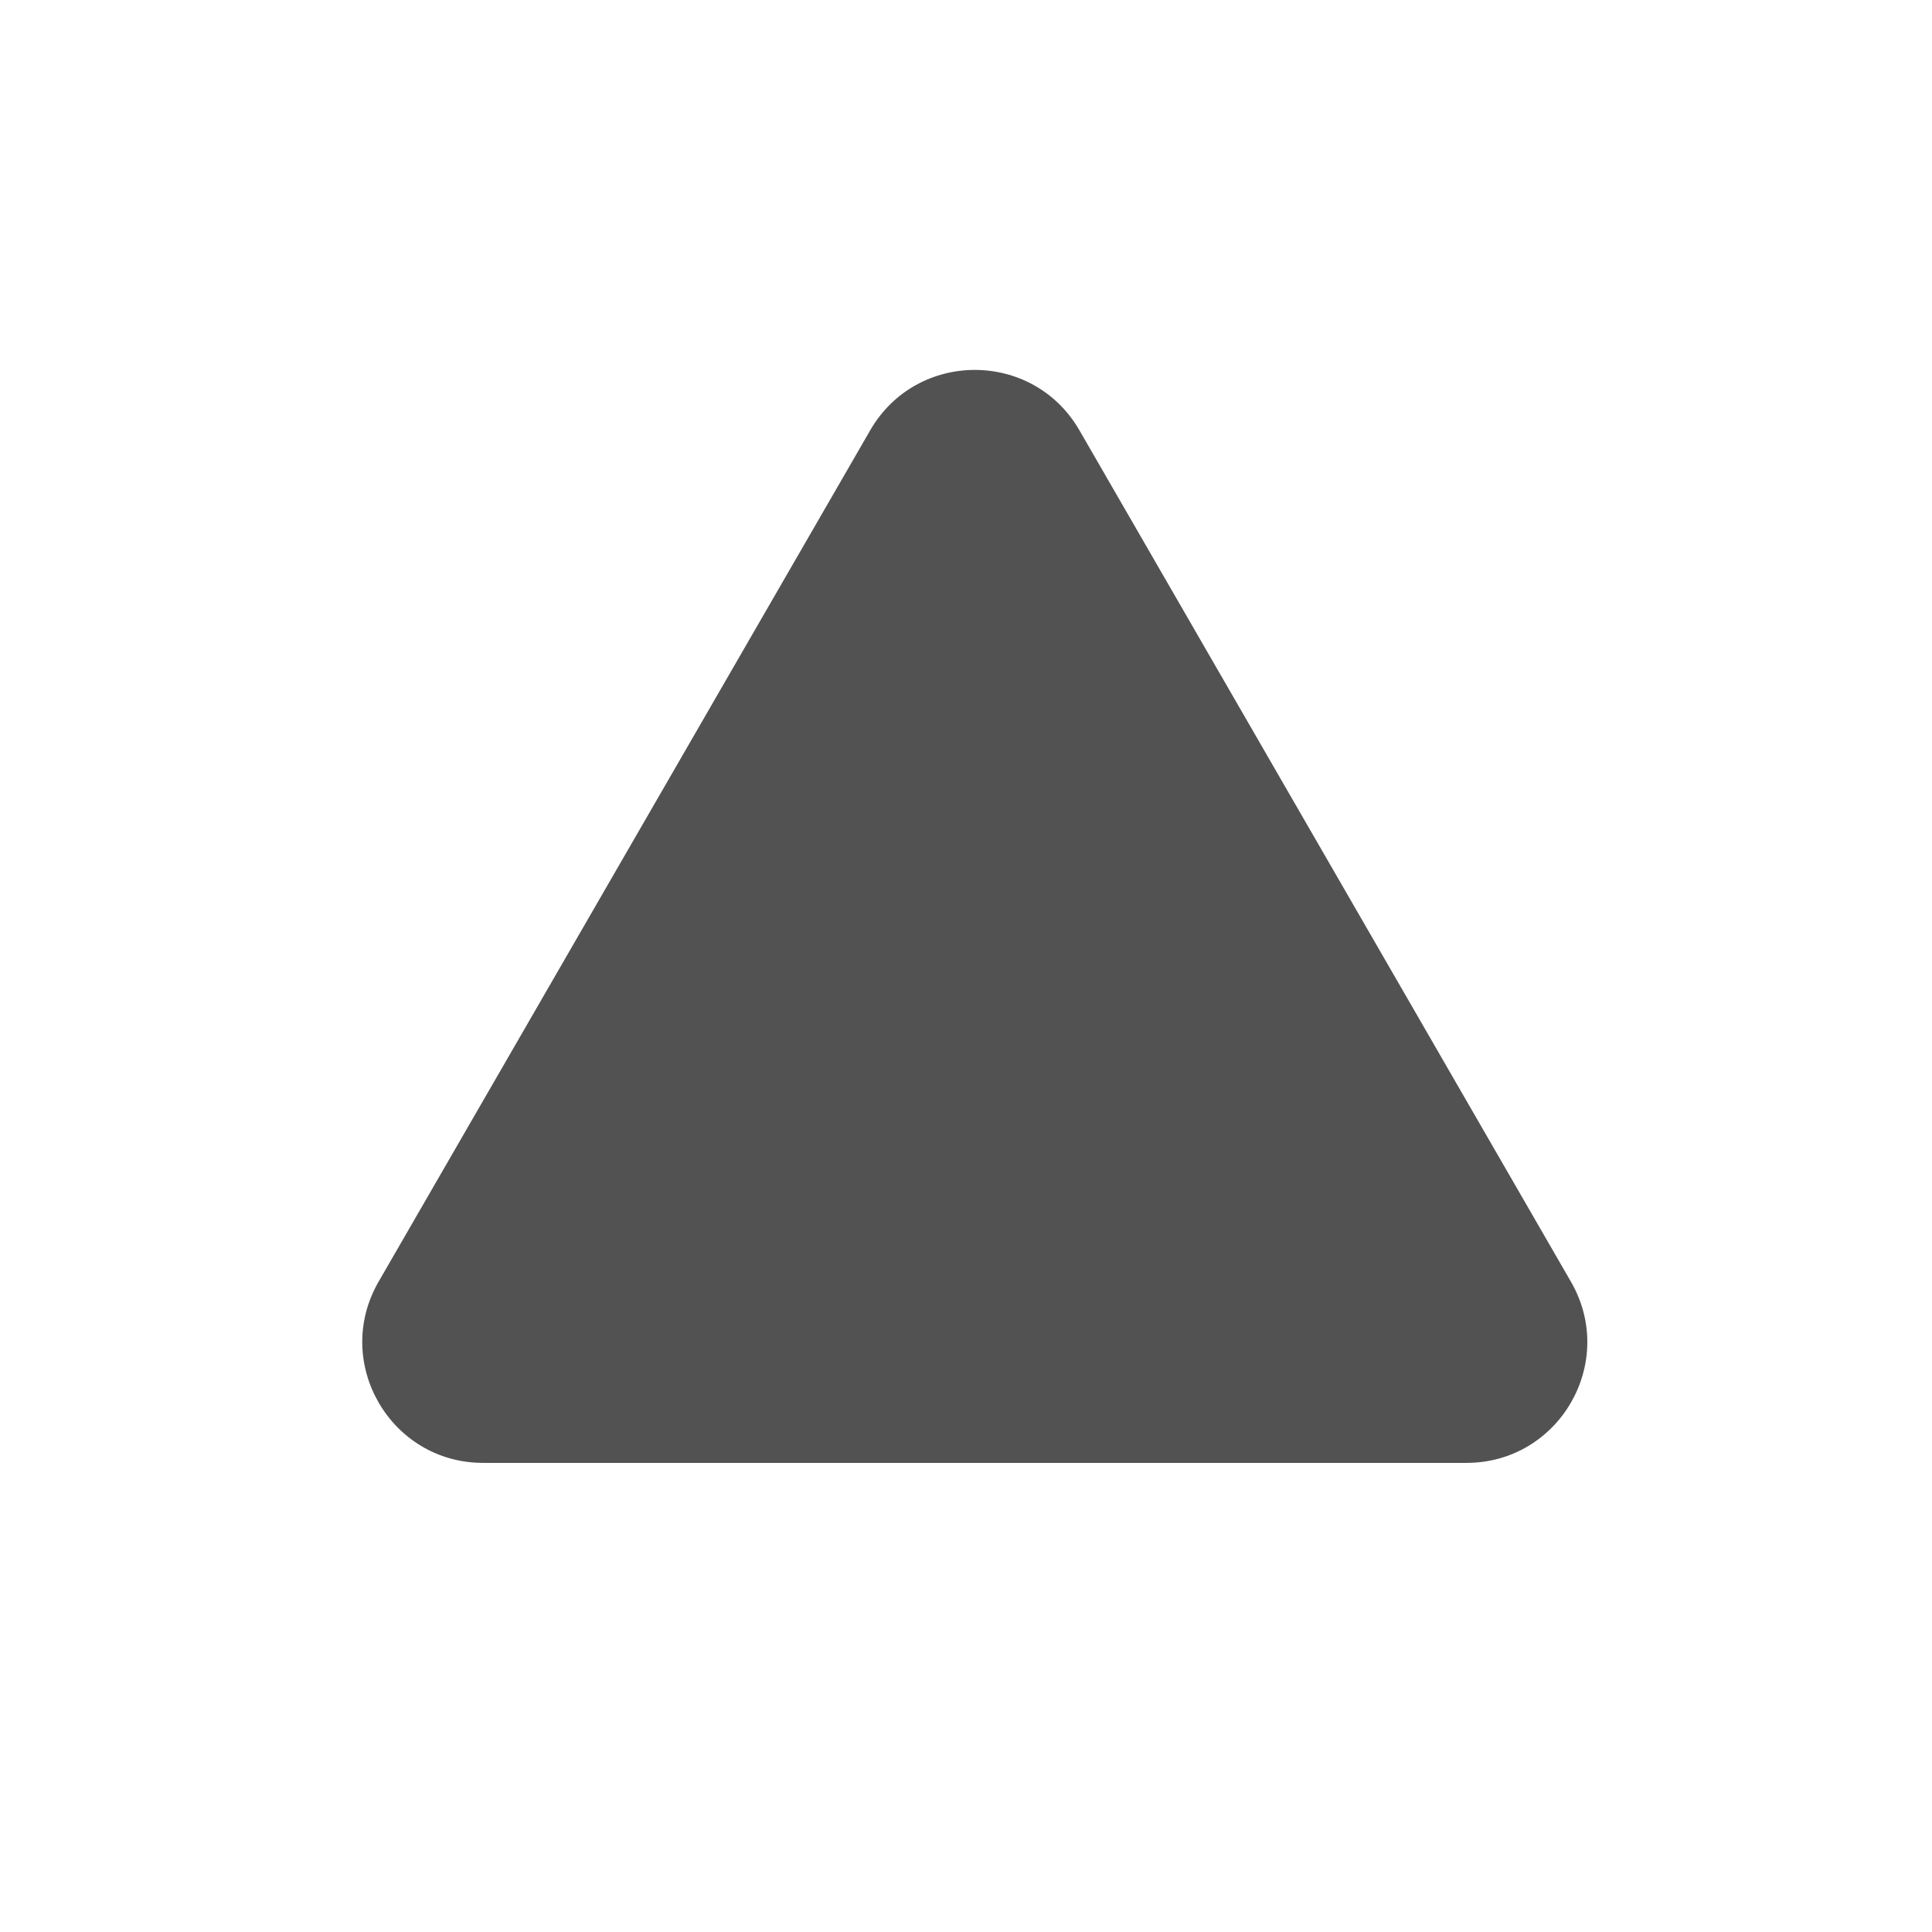 <svg width="16" height="16" viewBox="0 0 16 16" fill="none" xmlns="http://www.w3.org/2000/svg">
<path d="M7.207 3.563C7.592 2.897 8.554 2.897 8.939 3.563L13.01 10.615C13.395 11.282 12.914 12.115 12.144 12.115H4.001C3.232 12.115 2.751 11.282 3.135 10.615L7.207 3.563Z" fill="#535252"/>
</svg>
